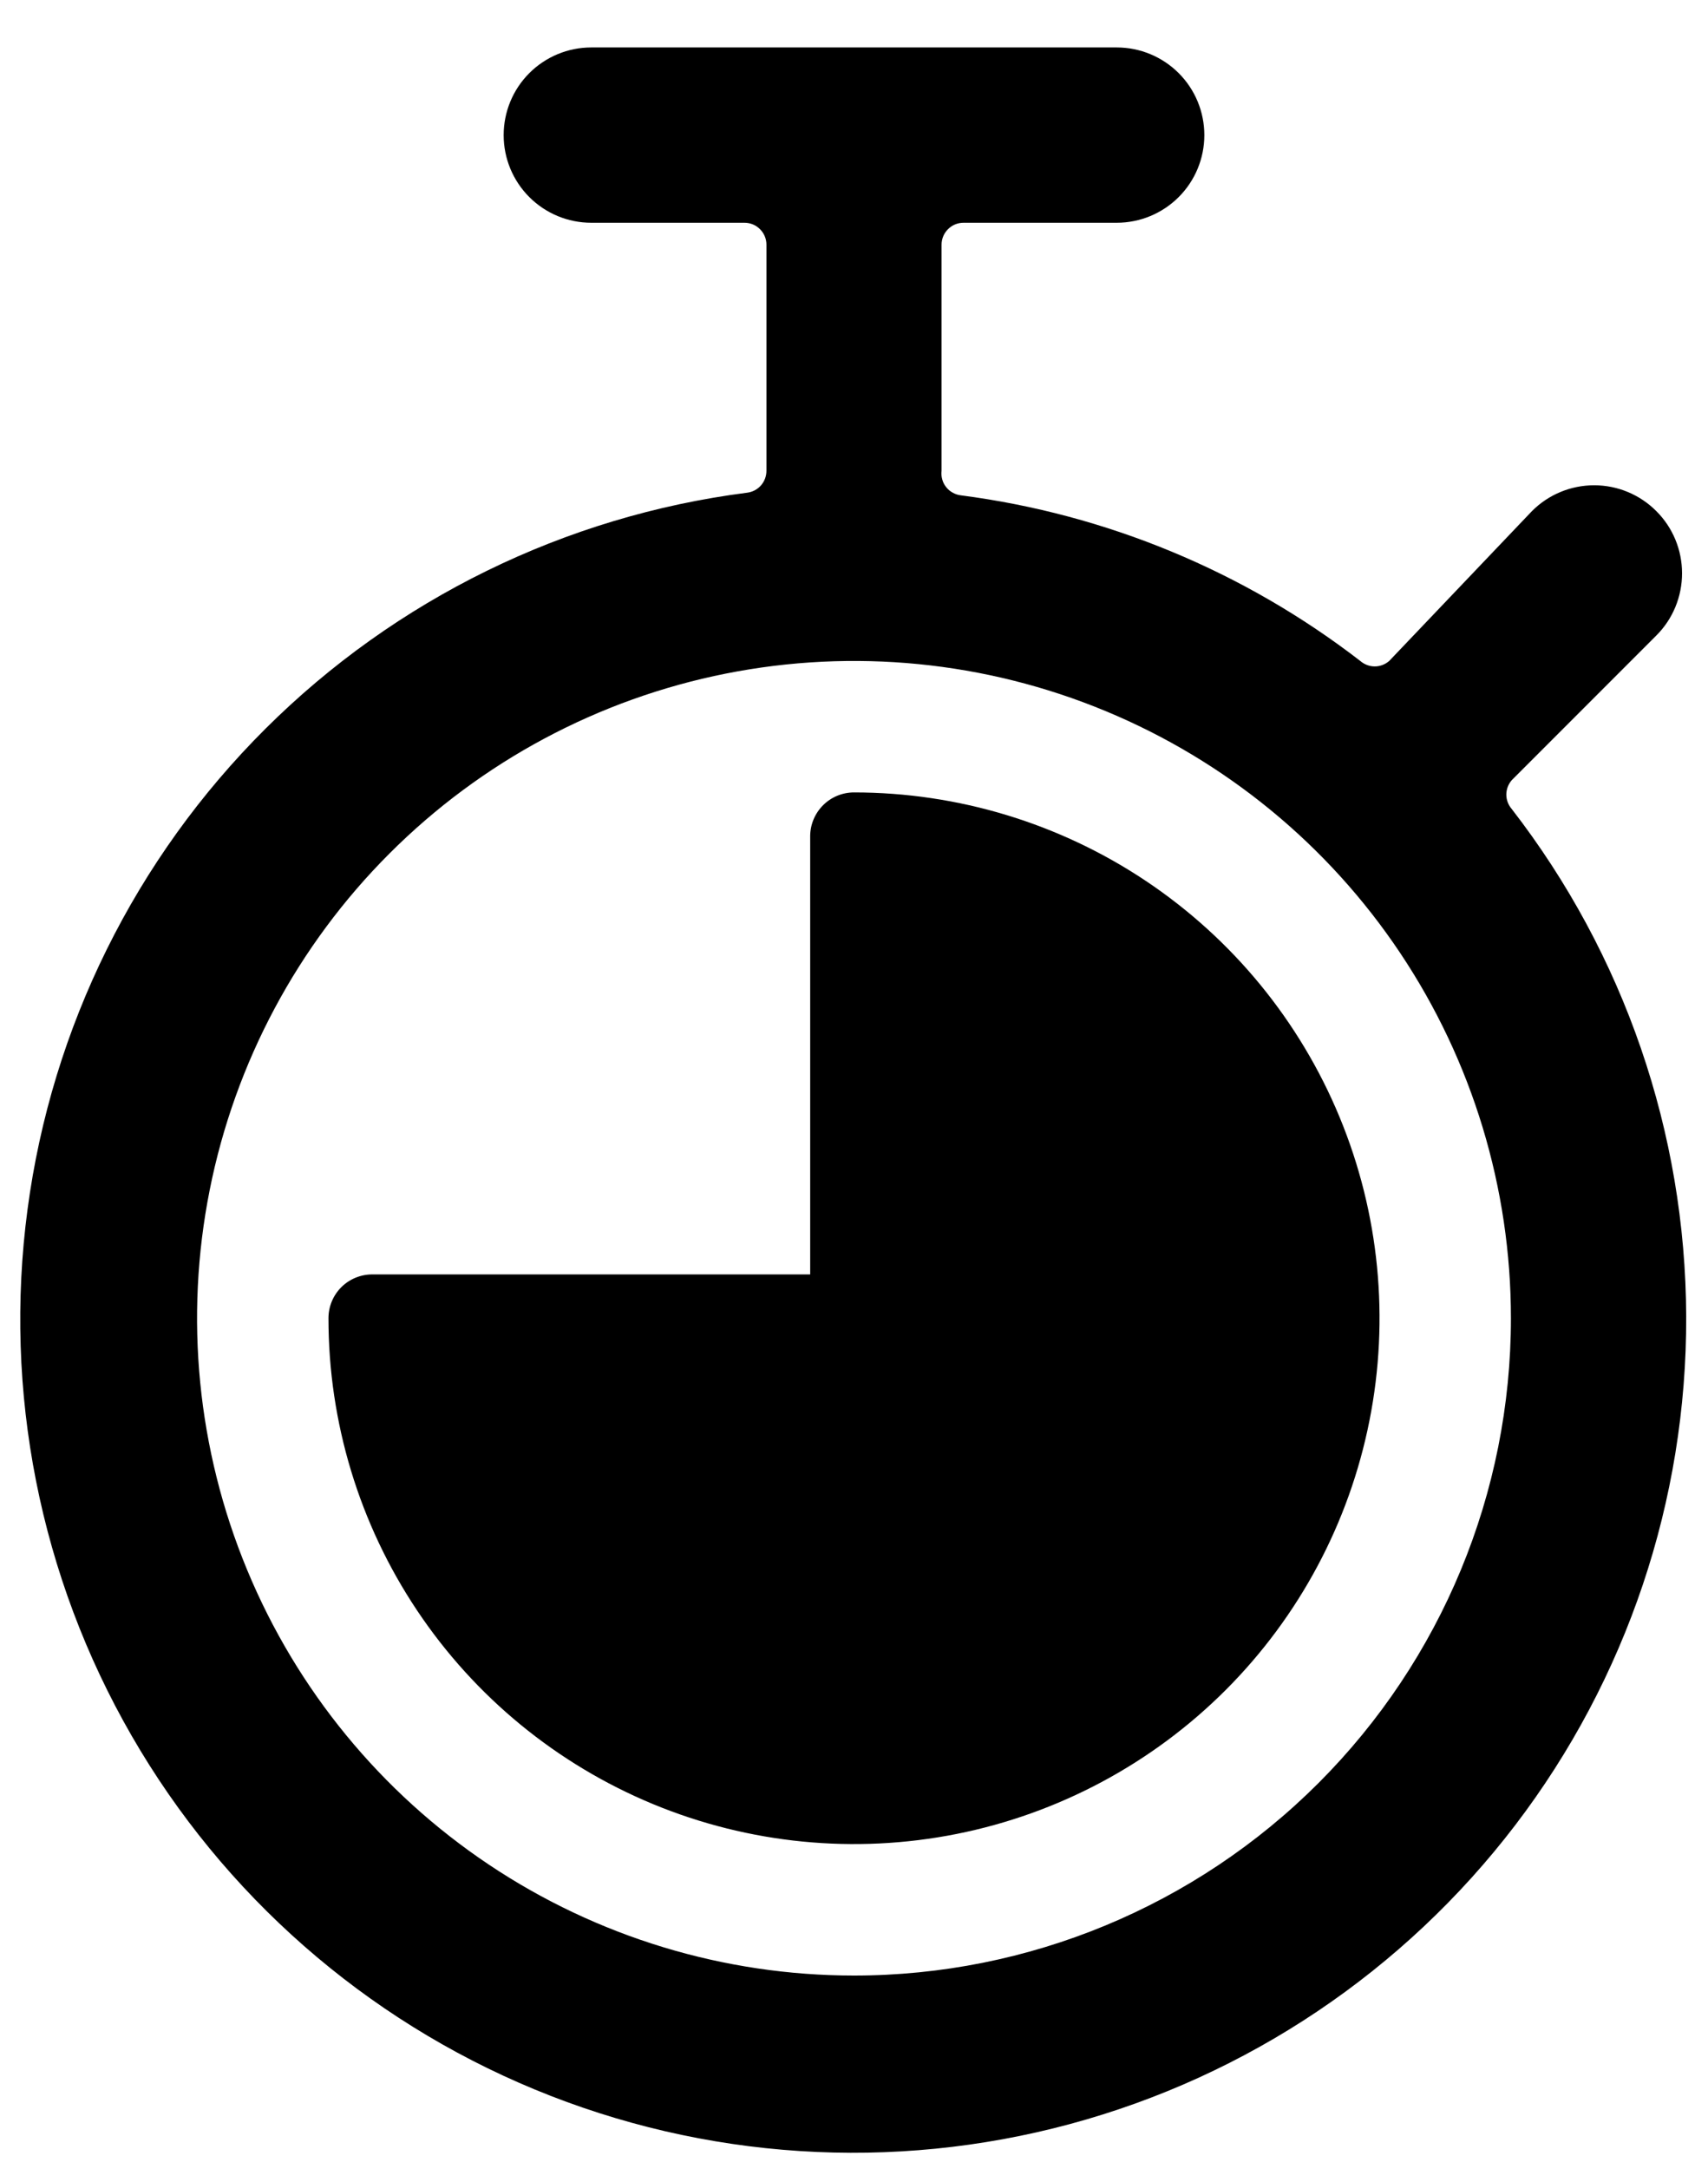 <svg width="26" height="33" viewBox="0 0 26 33" fill="none" xmlns="http://www.w3.org/2000/svg">
<path d="M23.013 12.309C22.96 12.248 22.93 12.17 22.93 12.089C22.93 12.008 22.96 11.93 23.013 11.869L25.213 9.669C25.465 9.418 25.605 9.077 25.605 8.722C25.605 8.367 25.465 8.027 25.213 7.776C24.962 7.524 24.622 7.383 24.267 7.383C23.912 7.383 23.571 7.524 23.32 7.776L21.147 10.056C21.086 10.109 21.008 10.139 20.927 10.139C20.846 10.139 20.768 10.109 20.707 10.056C18.939 8.692 16.841 7.823 14.627 7.536C14.583 7.531 14.54 7.517 14.502 7.495C14.463 7.474 14.429 7.445 14.402 7.41C14.375 7.376 14.354 7.336 14.343 7.293C14.331 7.251 14.328 7.206 14.333 7.162V3.722C14.333 3.634 14.368 3.549 14.431 3.487C14.493 3.424 14.578 3.389 14.667 3.389H17C17.354 3.389 17.693 3.248 17.943 2.998C18.193 2.748 18.333 2.409 18.333 2.056C18.333 1.702 18.193 1.363 17.943 1.113C17.693 0.863 17.354 0.722 17 0.722H9C8.646 0.722 8.307 0.863 8.057 1.113C7.807 1.363 7.667 1.702 7.667 2.056C7.667 2.409 7.807 2.748 8.057 2.998C8.307 3.248 8.646 3.389 9 3.389H11.333C11.422 3.389 11.507 3.424 11.569 3.487C11.632 3.549 11.667 3.634 11.667 3.722V7.162C11.667 7.244 11.638 7.323 11.584 7.385C11.53 7.446 11.455 7.486 11.373 7.496C8.601 7.851 6.023 9.114 4.042 11.086C2.061 13.058 0.787 15.63 0.419 18.401C0.05 21.172 0.608 23.987 2.004 26.408C3.401 28.83 5.559 30.722 8.142 31.79C10.726 32.858 13.59 33.043 16.289 32.315C18.988 31.587 21.371 29.988 23.067 27.766C24.763 25.544 25.677 22.824 25.668 20.029C25.658 17.233 24.725 14.519 23.013 12.309ZM13 30.056C11.022 30.056 9.089 29.469 7.444 28.37C5.8 27.271 4.518 25.71 3.761 23.882C3.004 22.055 2.806 20.044 3.192 18.105C3.578 16.165 4.53 14.383 5.929 12.985C7.328 11.586 9.109 10.634 11.049 10.248C12.989 9.862 15 10.06 16.827 10.817C18.654 11.574 20.216 12.855 21.315 14.5C22.414 16.144 23 18.078 23 20.056C23 22.708 21.947 25.251 20.071 27.127C18.196 29.002 15.652 30.056 13 30.056Z" fill="black"/>
<path d="M13 12.056C12.823 12.056 12.654 12.126 12.529 12.251C12.404 12.376 12.333 12.546 12.333 12.722V19.389H5.667C5.49 19.389 5.32 19.459 5.195 19.584C5.07 19.709 5 19.879 5 20.056C5 21.638 5.469 23.185 6.348 24.5C7.227 25.816 8.477 26.841 9.939 27.447C11.4 28.052 13.009 28.211 14.561 27.902C16.113 27.593 17.538 26.831 18.657 25.713C19.776 24.594 20.538 23.168 20.846 21.616C21.155 20.065 20.997 18.456 20.391 16.994C19.785 15.532 18.76 14.283 17.445 13.404C16.129 12.525 14.582 12.056 13 12.056Z" fill="black"/>
</svg>
